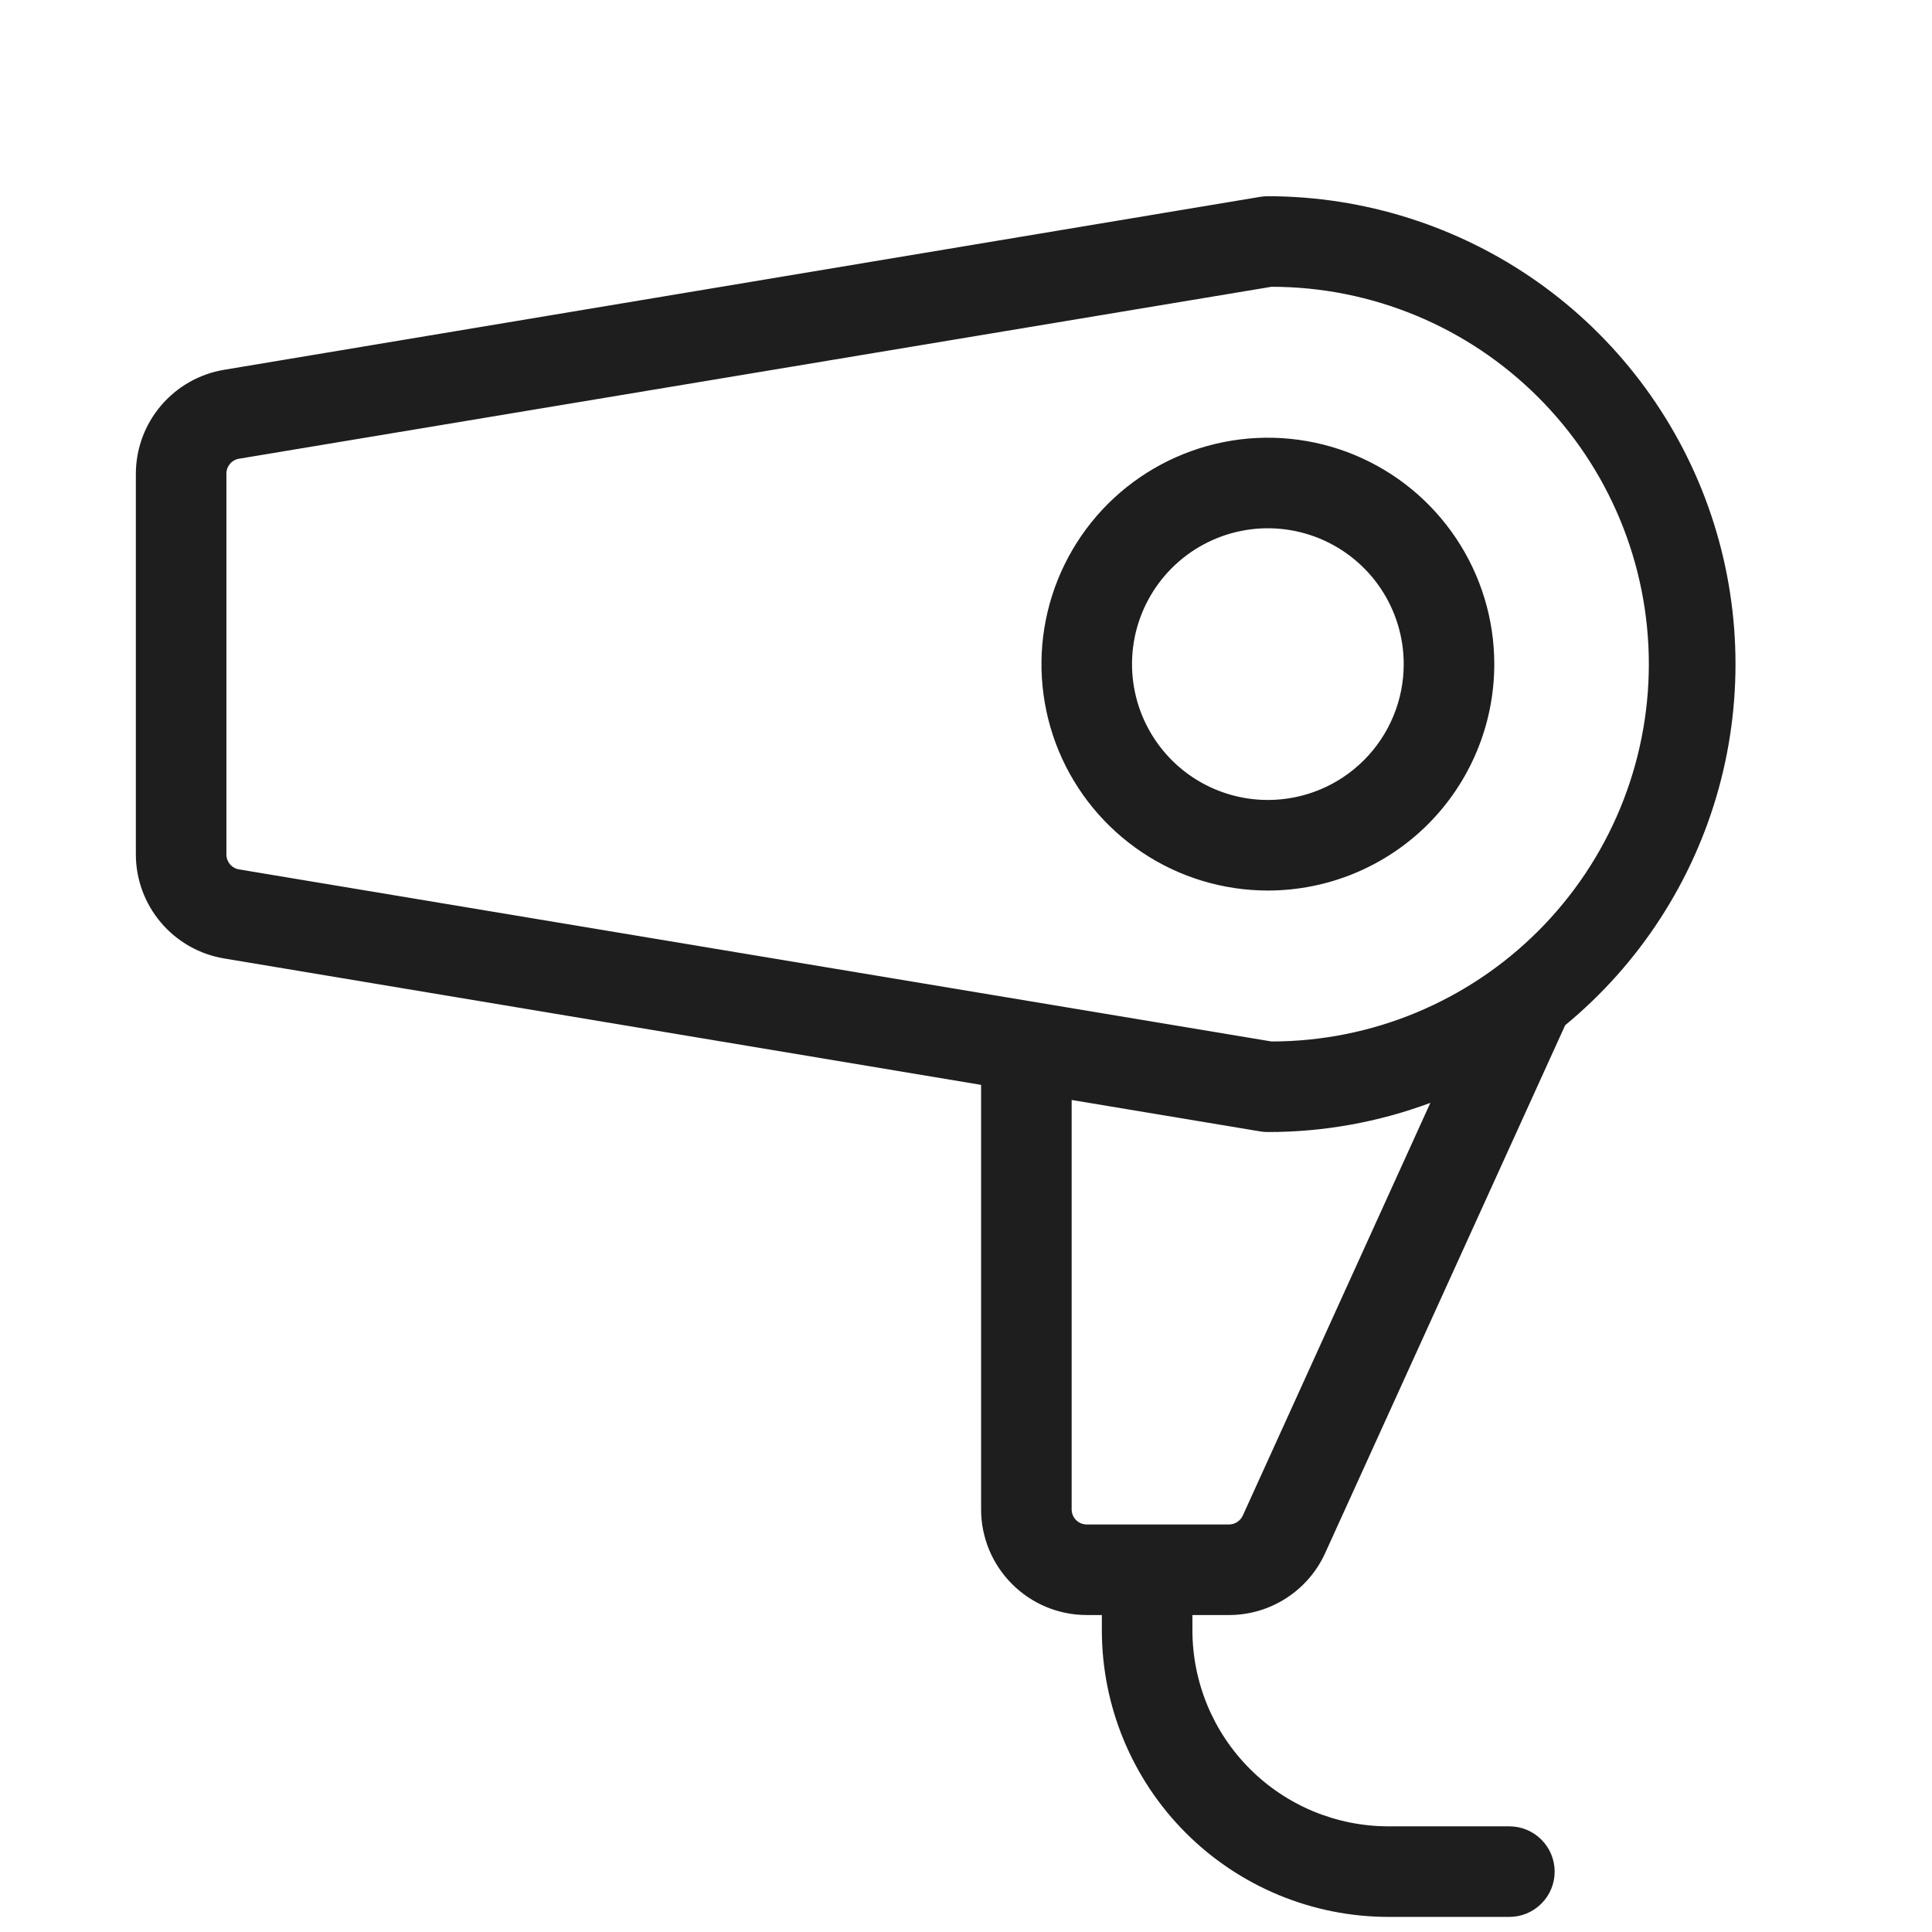 <svg width="32" height="32" viewBox="0 0 32 32" fill="none" xmlns="http://www.w3.org/2000/svg">
<path d="M24.75 11C24.75 10.258 24.53 9.533 24.118 8.917C23.706 8.3 23.12 7.819 22.435 7.535C21.75 7.252 20.996 7.177 20.268 7.322C19.541 7.467 18.873 7.824 18.348 8.348C17.824 8.873 17.467 9.541 17.322 10.268C17.177 10.996 17.252 11.75 17.535 12.435C17.819 13.12 18.3 13.706 18.917 14.118C19.533 14.53 20.258 14.75 21 14.75C21.995 14.75 22.948 14.355 23.652 13.652C24.355 12.948 24.75 11.995 24.75 11ZM21 13.25C20.555 13.25 20.12 13.118 19.75 12.871C19.38 12.624 19.092 12.272 18.921 11.861C18.751 11.45 18.706 10.998 18.793 10.561C18.88 10.125 19.094 9.724 19.409 9.409C19.724 9.094 20.125 8.88 20.561 8.793C20.997 8.706 21.45 8.751 21.861 8.921C22.272 9.092 22.624 9.38 22.871 9.75C23.118 10.12 23.25 10.555 23.25 11C23.25 11.597 23.013 12.169 22.591 12.591C22.169 13.013 21.597 13.25 21 13.25ZM20.356 26.75C20.692 26.75 21.021 26.653 21.303 26.471C21.586 26.289 21.81 26.03 21.949 25.724L25.924 16.981C27.155 15.966 28.044 14.596 28.468 13.057C28.891 11.518 28.829 9.886 28.291 8.384C27.752 6.882 26.763 5.582 25.458 4.663C24.153 3.745 22.596 3.251 21 3.25C20.958 3.25 20.916 3.254 20.875 3.26L3.712 6.125C3.304 6.193 2.934 6.403 2.666 6.719C2.398 7.034 2.251 7.434 2.25 7.848V14.152C2.251 14.566 2.398 14.966 2.666 15.281C2.934 15.597 3.304 15.807 3.712 15.875L16.25 17.969V25C16.25 25.464 16.434 25.909 16.763 26.237C17.091 26.566 17.536 26.75 18 26.75H18.25V27C18.25 28.26 18.75 29.468 19.641 30.359C20.532 31.25 21.74 31.75 23 31.75H25C25.199 31.75 25.39 31.671 25.53 31.53C25.671 31.39 25.75 31.199 25.75 31C25.75 30.801 25.671 30.61 25.53 30.47C25.39 30.329 25.199 30.25 25 30.25H23C22.138 30.25 21.311 29.908 20.702 29.298C20.092 28.689 19.75 27.862 19.75 27V26.75H20.356ZM3.75 14.152V7.848C3.749 7.788 3.77 7.73 3.808 7.684C3.846 7.638 3.9 7.607 3.959 7.598L21.06 4.75C22.718 4.75 24.307 5.408 25.479 6.581C26.651 7.753 27.31 9.342 27.31 11C27.31 12.658 26.651 14.247 25.479 15.419C24.307 16.591 22.718 17.25 21.06 17.25L3.959 14.4C3.9 14.39 3.847 14.36 3.809 14.315C3.771 14.269 3.75 14.212 3.75 14.152ZM17.75 25V18.219L20.875 18.74C20.916 18.747 20.958 18.75 21 18.75C21.919 18.751 22.83 18.587 23.691 18.267L20.584 25.104C20.564 25.147 20.532 25.184 20.491 25.21C20.451 25.236 20.404 25.25 20.356 25.25H18C17.934 25.25 17.87 25.224 17.823 25.177C17.776 25.13 17.75 25.066 17.75 25Z" fill="#1E1E1E"/>
</svg>
